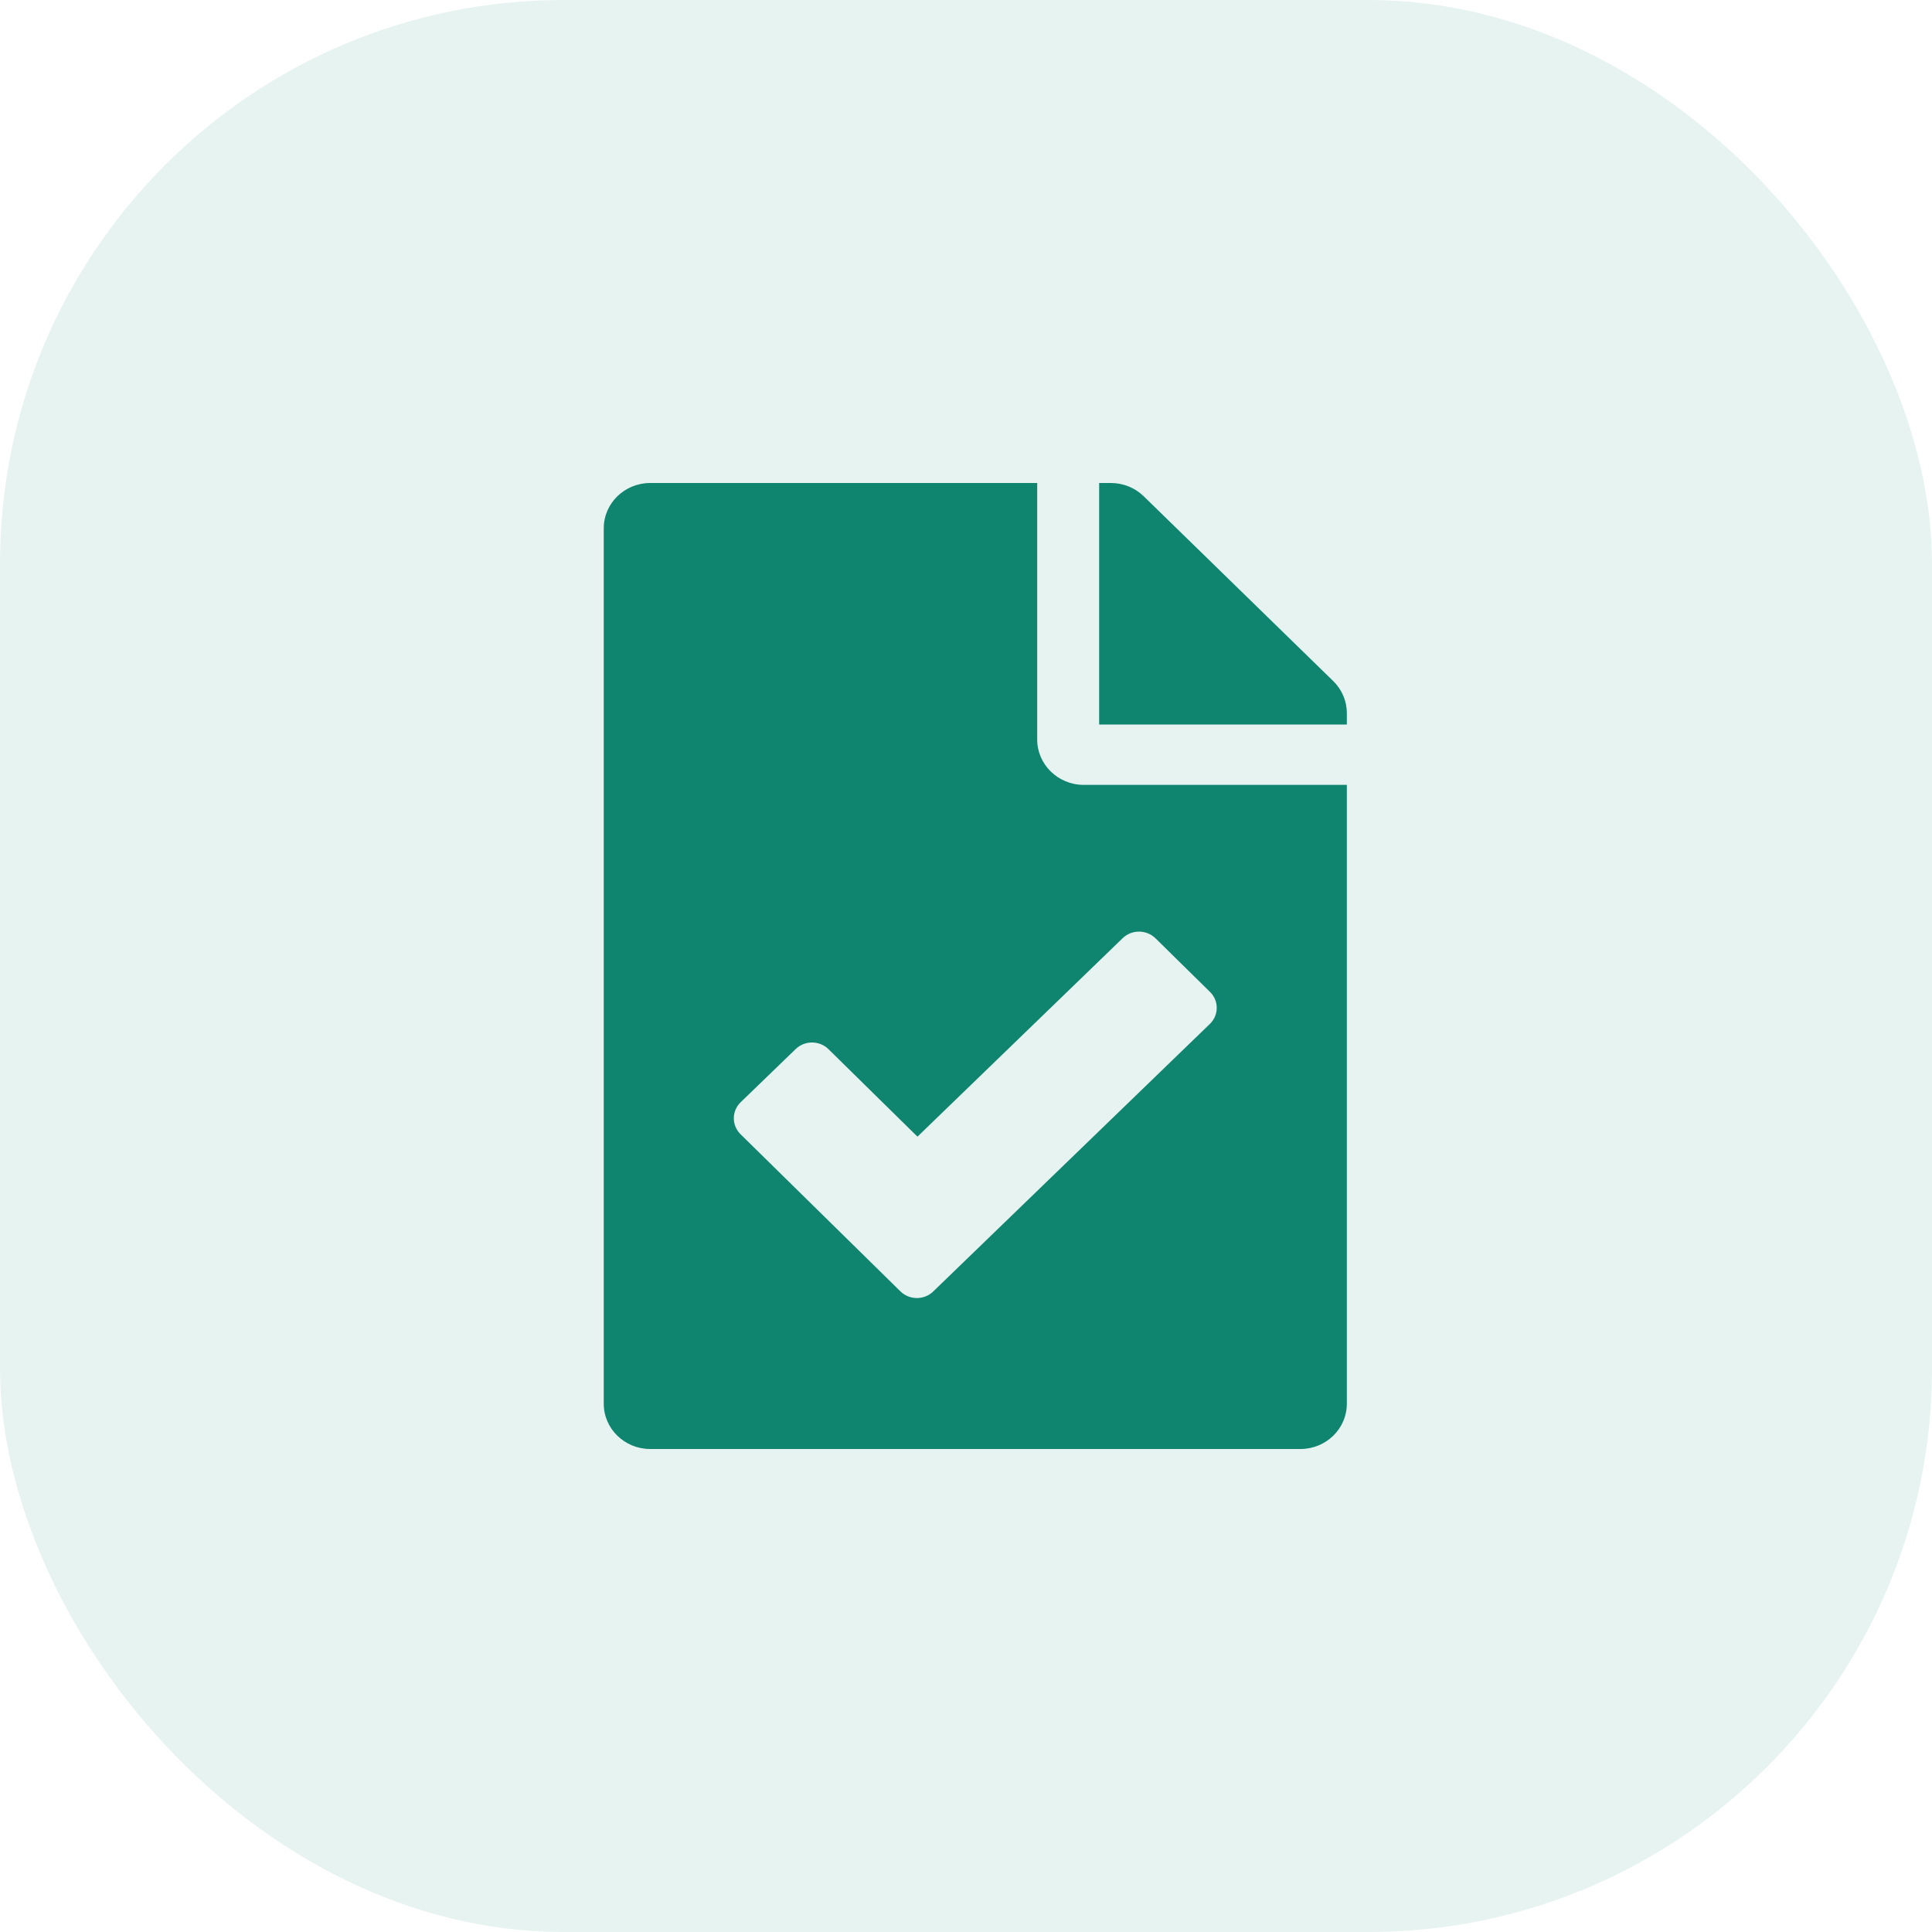 <svg width="48" height="48" viewBox="0 0 48 48" fill="none" xmlns="http://www.w3.org/2000/svg">
<rect width="48" height="48" rx="14" fill="#0F8570" fill-opacity="0.1"/>
<g clip-path="url(#clip0)">
<path d="M33.462 17.716V18H27.308V12H27.599C27.905 12 28.198 12.118 28.415 12.329L33.124 16.921C33.34 17.131 33.462 17.418 33.462 17.716ZM26.923 19.5H33.462V34.875C33.462 35.496 32.945 36 32.308 36H16.154C15.517 36 15 35.496 15 34.875V13.125C15 12.504 15.517 12 16.154 12H25.769V18.375C25.769 18.994 26.288 19.5 26.923 19.5ZM30.062 24.644L28.708 23.312C28.484 23.092 28.118 23.09 27.892 23.309L22.794 28.24L20.584 26.067C20.359 25.846 19.994 25.845 19.768 26.064L18.402 27.384C18.176 27.603 18.175 27.959 18.399 28.18L22.37 32.083C22.595 32.304 22.96 32.305 23.186 32.086L30.059 25.439C30.285 25.22 30.287 24.864 30.062 24.644Z" fill="#0F8570"/>
</g>
<defs>
<clipPath id="clip0">
<rect width="18.462" height="24" fill="white" transform="translate(15 12)"/>
</clipPath>
</defs>
</svg>
